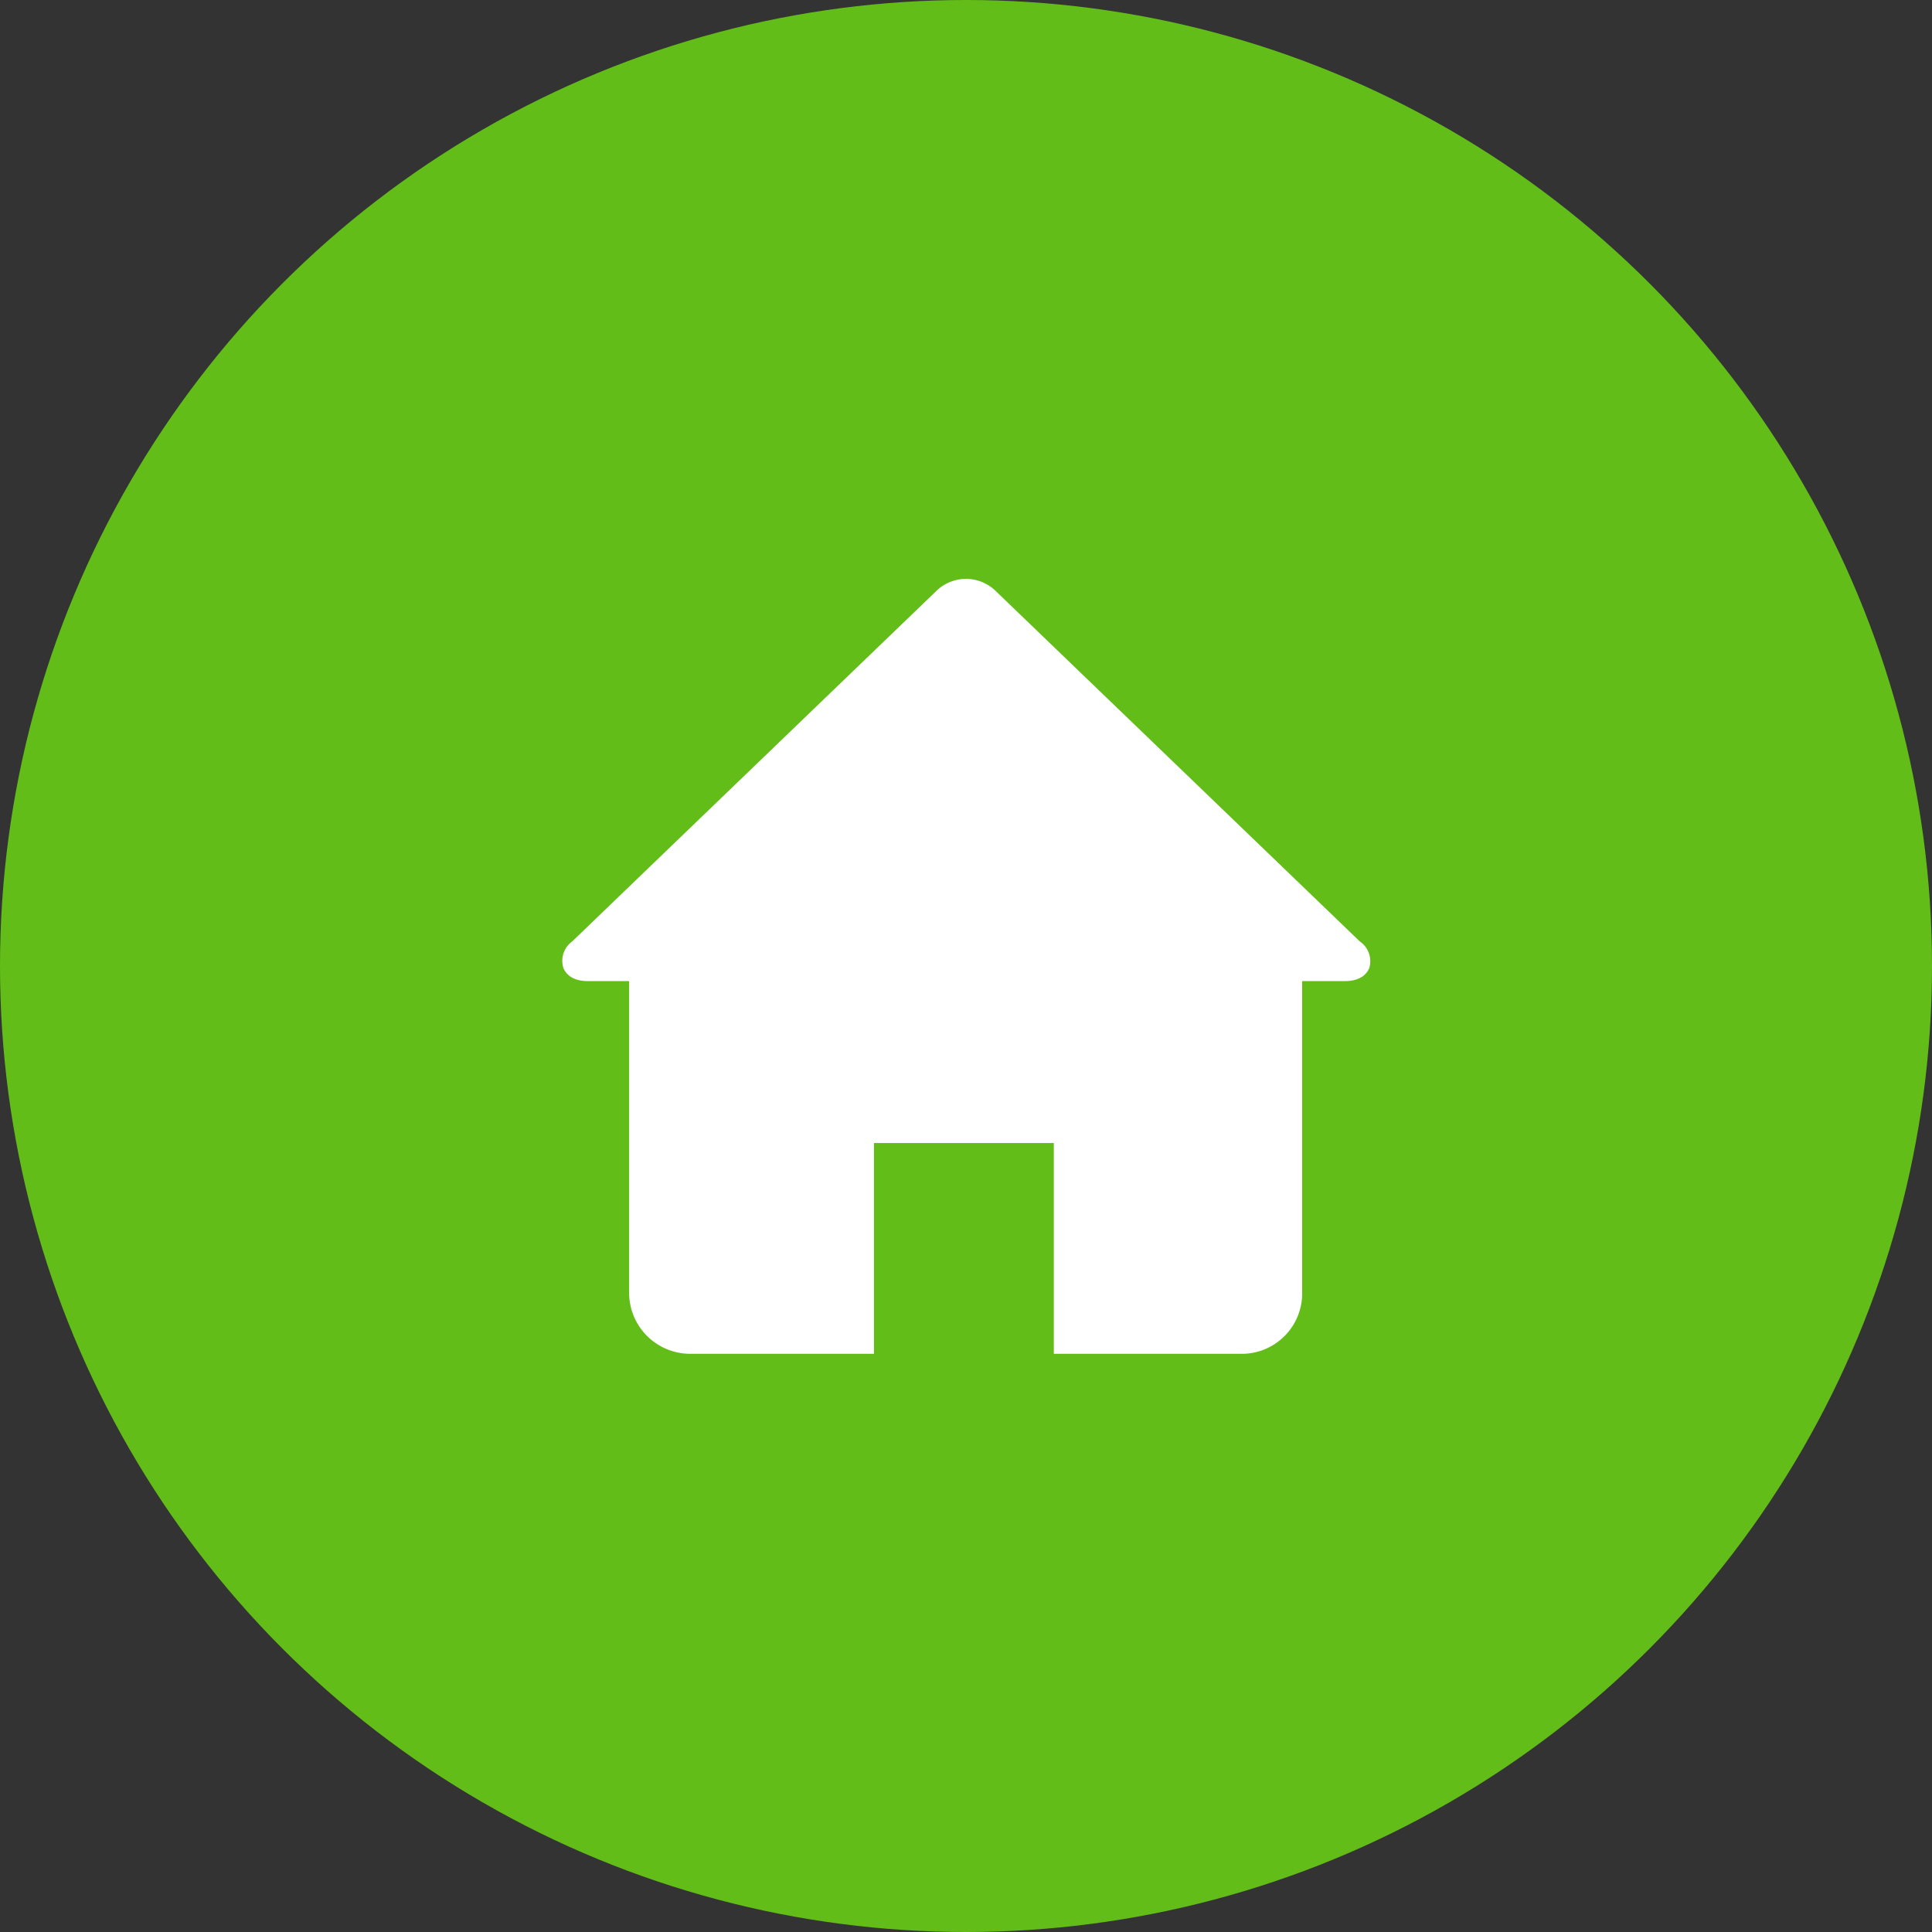 <svg id="marketingimmobilier" xmlns="http://www.w3.org/2000/svg" viewBox="0 0 55 55"><rect x="0" y="0" width="55" height="55" fill="#333333" stroke="none"/><defs><style>.cls-1{fill:#62bd19;}.cls-2{fill:#fff;}</style></defs><circle id="Ellipse_32" data-name="Ellipse 32" class="cls-1" cx="27.5" cy="27.5" r="27.5"/><path class="cls-2" d="M38.71,26.8l-10.39-10a1.21,1.21,0,0,0-1.64,0l-10.39,10a.68.68,0,0,0-.25.76c.06.14.22.37.7.37h1.17v8.9a1.74,1.74,0,0,0,1.71,1.71h5.26v-6H30v6h5.4a1.72,1.72,0,0,0,1.67-1.71v-8.9h1.21c.48,0,.64-.23.7-.37A.68.68,0,0,0,38.71,26.8Z"/></svg>